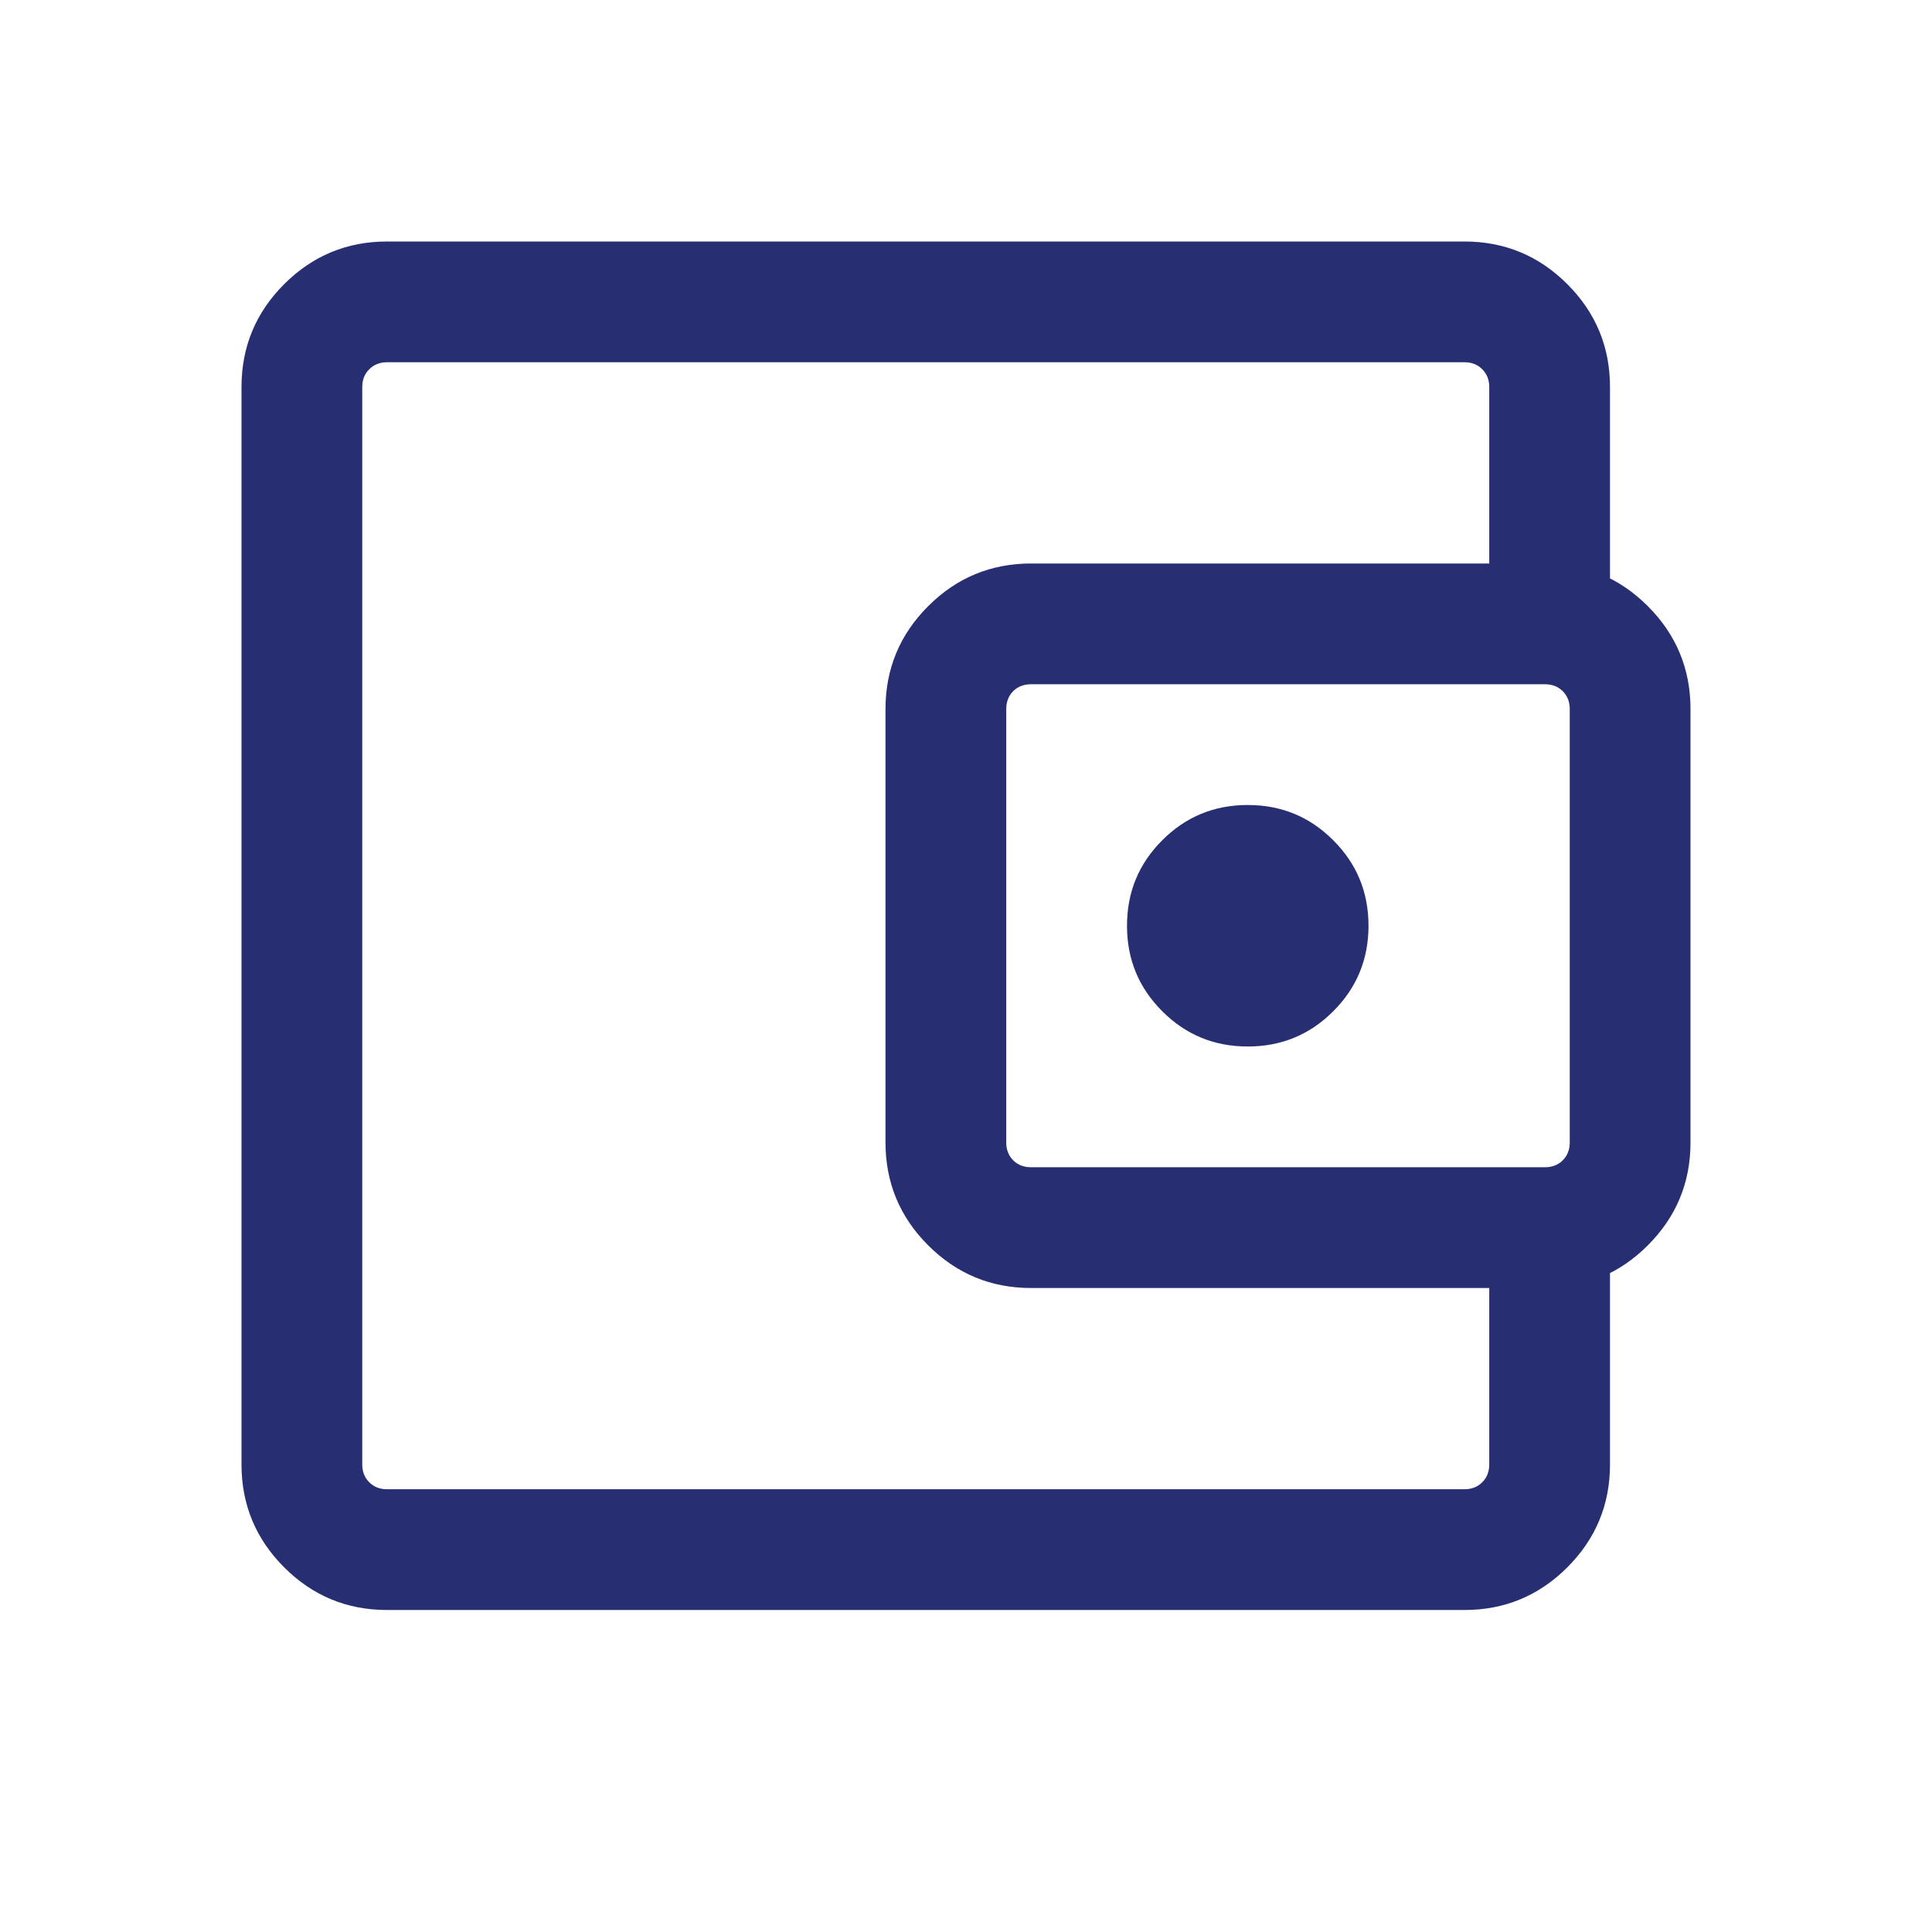 <svg width="24" height="24" viewBox="0 0 24 24" fill="none" xmlns="http://www.w3.org/2000/svg">
<path d="M4.808 20C4.309 20 3.883 19.823 3.53 19.47C3.177 19.117 3 18.691 3 18.192V4.808C3 4.309 3.177 3.883 3.53 3.53C3.883 3.177 4.309 3 4.808 3H18.192C18.691 3 19.117 3.177 19.47 3.53C19.823 3.883 20 4.309 20 4.808V7.529H18.5V4.808C18.5 4.718 18.471 4.644 18.413 4.587C18.356 4.529 18.282 4.5 18.192 4.5H4.808C4.718 4.5 4.644 4.529 4.587 4.587C4.529 4.644 4.5 4.718 4.5 4.808V18.192C4.5 18.282 4.529 18.356 4.587 18.413C4.644 18.471 4.718 18.5 4.808 18.5H18.192C18.282 18.5 18.356 18.471 18.413 18.413C18.471 18.356 18.5 18.282 18.5 18.192V15.471H20V18.192C20 18.691 19.823 19.117 19.47 19.47C19.117 19.823 18.691 20 18.192 20H4.808ZM12.808 16C12.309 16 11.883 15.823 11.53 15.47C11.177 15.117 11 14.691 11 14.192V8.808C11 8.309 11.177 7.883 11.53 7.53C11.883 7.177 12.309 7 12.808 7H19.192C19.691 7 20.117 7.177 20.47 7.53C20.823 7.883 21 8.309 21 8.808V14.192C21 14.691 20.823 15.117 20.47 15.47C20.117 15.823 19.691 16 19.192 16H12.808ZM19.192 14.5C19.282 14.5 19.356 14.471 19.413 14.414C19.471 14.356 19.5 14.282 19.5 14.192V8.808C19.5 8.718 19.471 8.644 19.413 8.586C19.356 8.529 19.282 8.5 19.192 8.5H12.808C12.718 8.5 12.644 8.529 12.586 8.586C12.529 8.644 12.5 8.718 12.5 8.808V14.192C12.5 14.282 12.529 14.356 12.586 14.414C12.644 14.471 12.718 14.5 12.808 14.5H19.192ZM15.5 13C15.917 13 16.271 12.854 16.562 12.562C16.854 12.271 17 11.917 17 11.5C17 11.083 16.854 10.729 16.562 10.438C16.271 10.146 15.917 10 15.5 10C15.083 10 14.729 10.146 14.438 10.438C14.146 10.729 14 11.083 14 11.5C14 11.917 14.146 12.271 14.438 12.562C14.729 12.854 15.083 13 15.5 13Z" fill="#272F72"/>
</svg>
